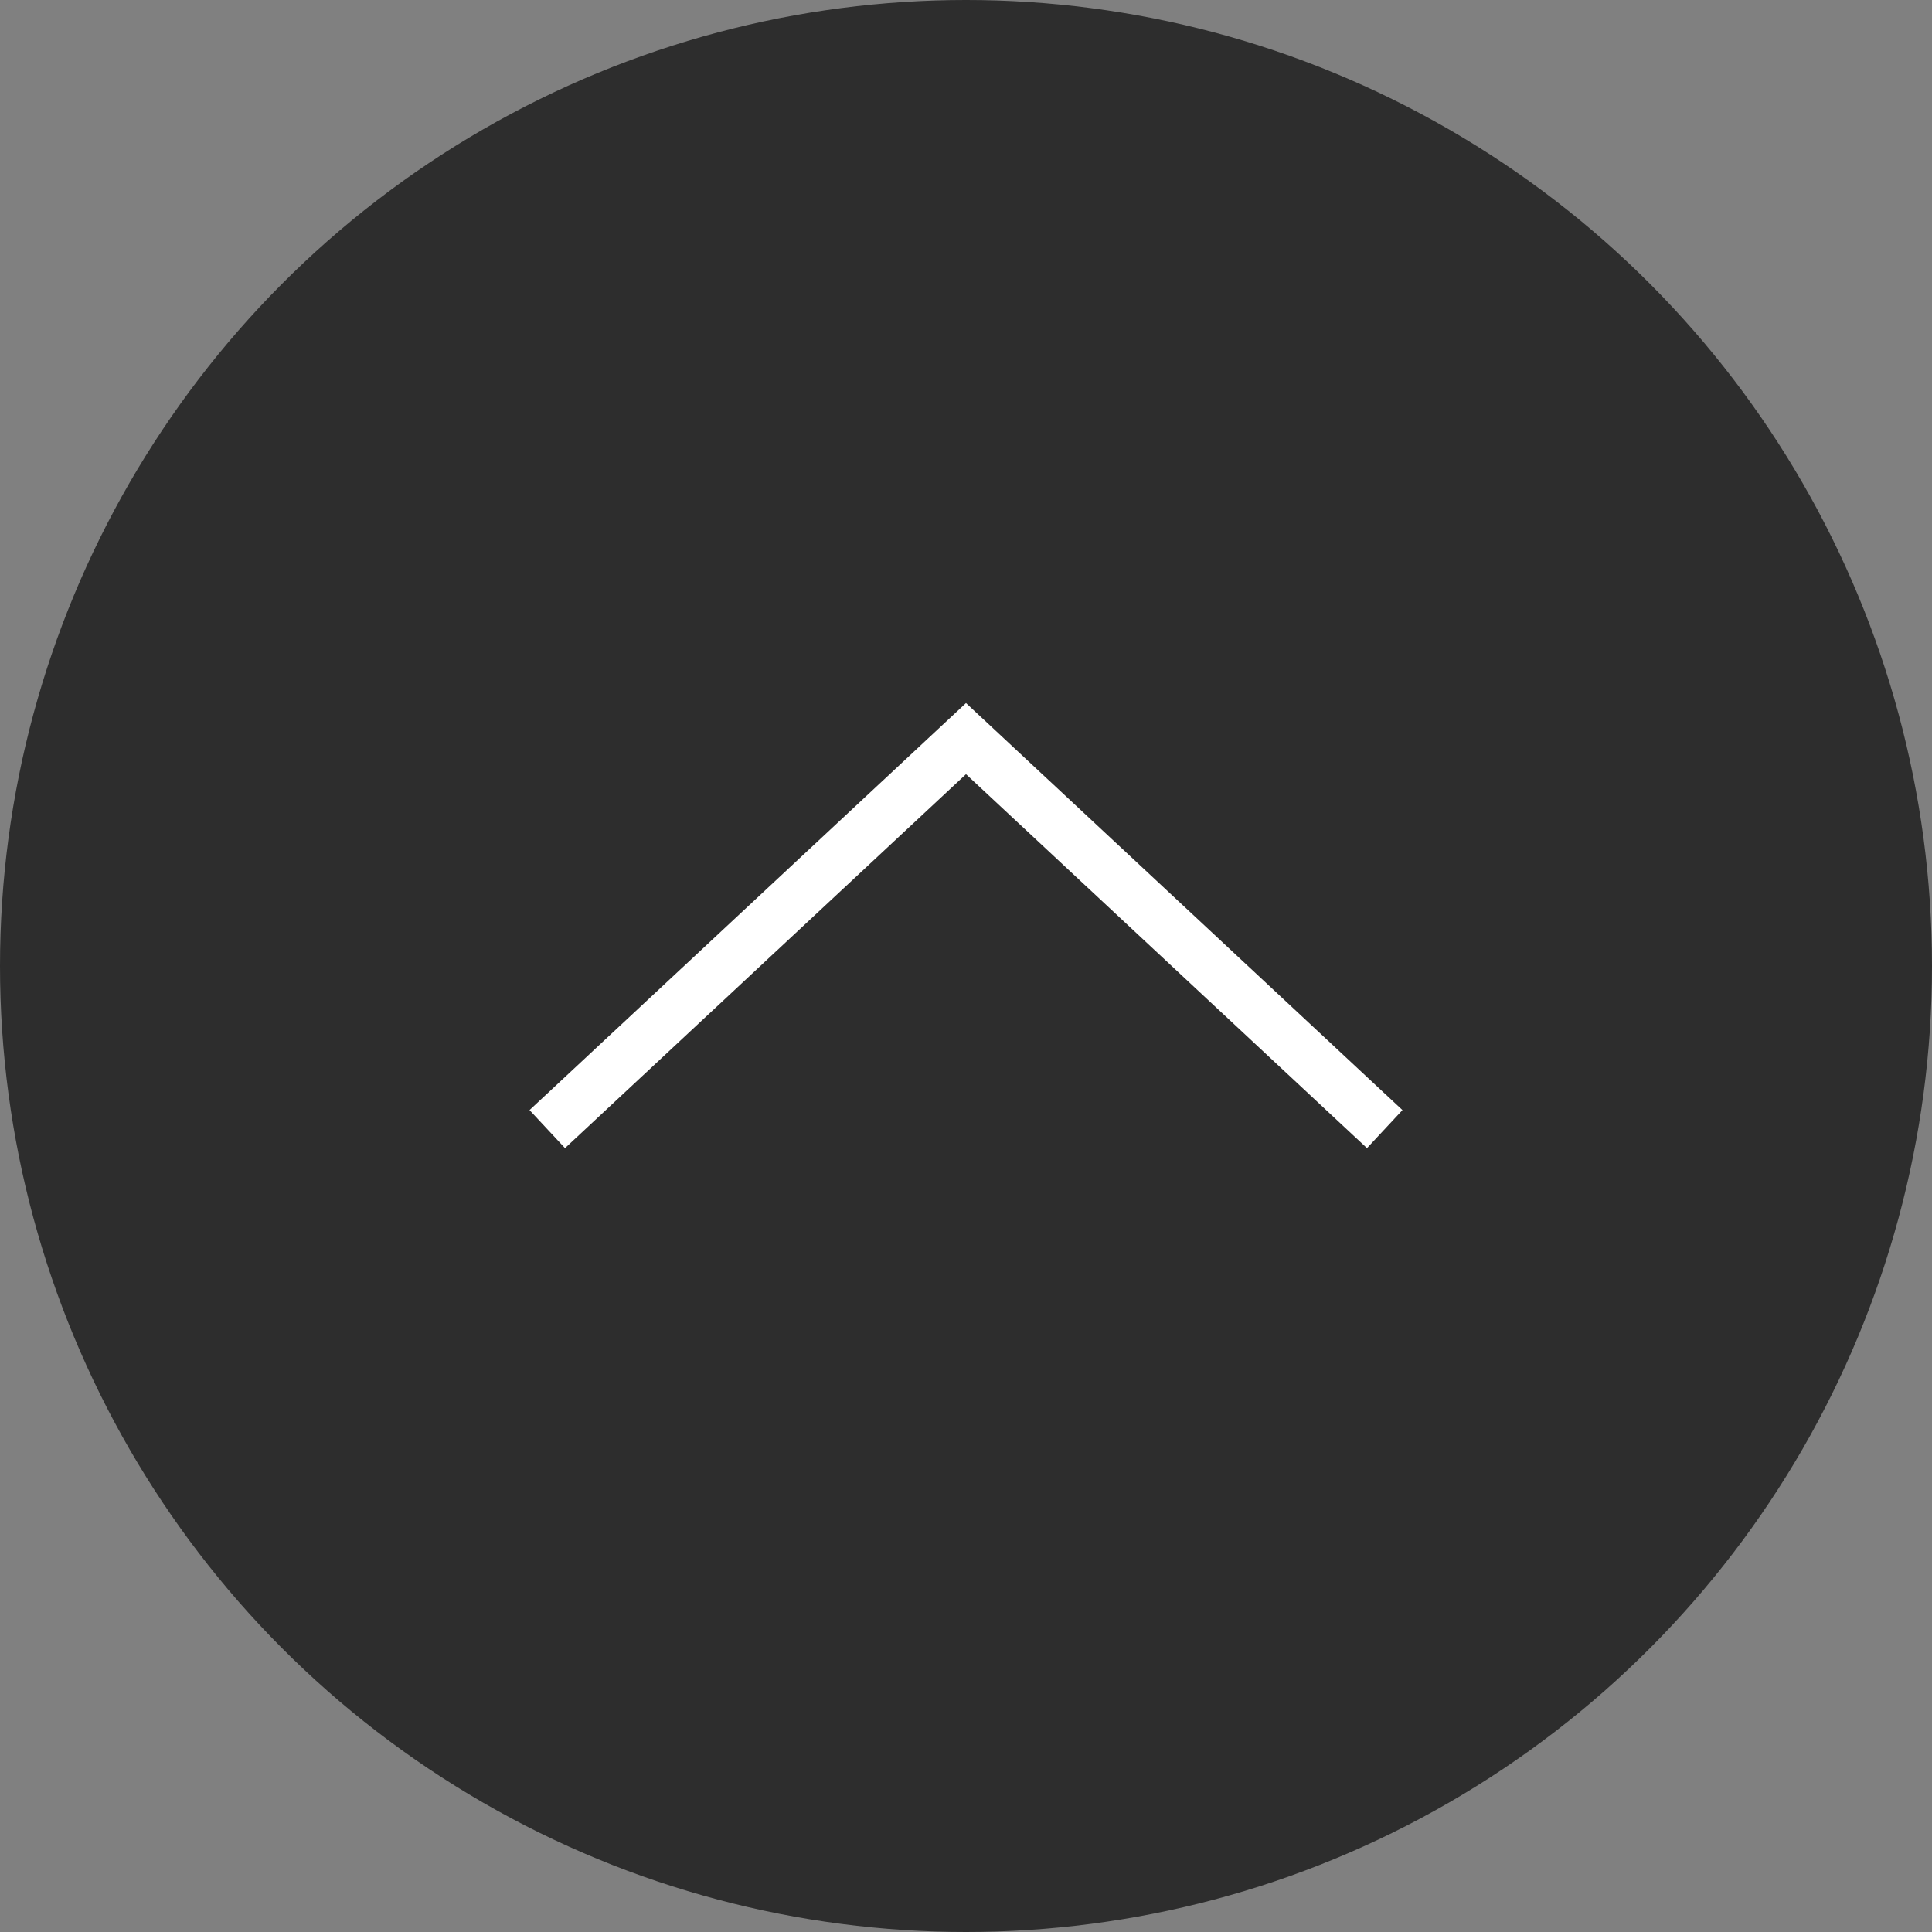 <?xml version="1.0" encoding="UTF-8"?><svg id="_レイヤー_2" xmlns="http://www.w3.org/2000/svg" width="52" height="52" viewBox="0 0 52 52"><rect x="0" y="0" width="52" height="52" fill="#808080" stroke="none"/><defs><style>.cls-1{fill:#2d2d2d;stroke-width:0px;}.cls-2{fill:none;stroke:#fff;stroke-miterlimit:10;stroke-width:1.4px;}</style></defs><g id="_フッター"><circle class="cls-1" cx="26" cy="26" r="26"/><polyline class="cls-2" points="14.73 30.39 26 19.88 37.27 30.39"/></g></svg>